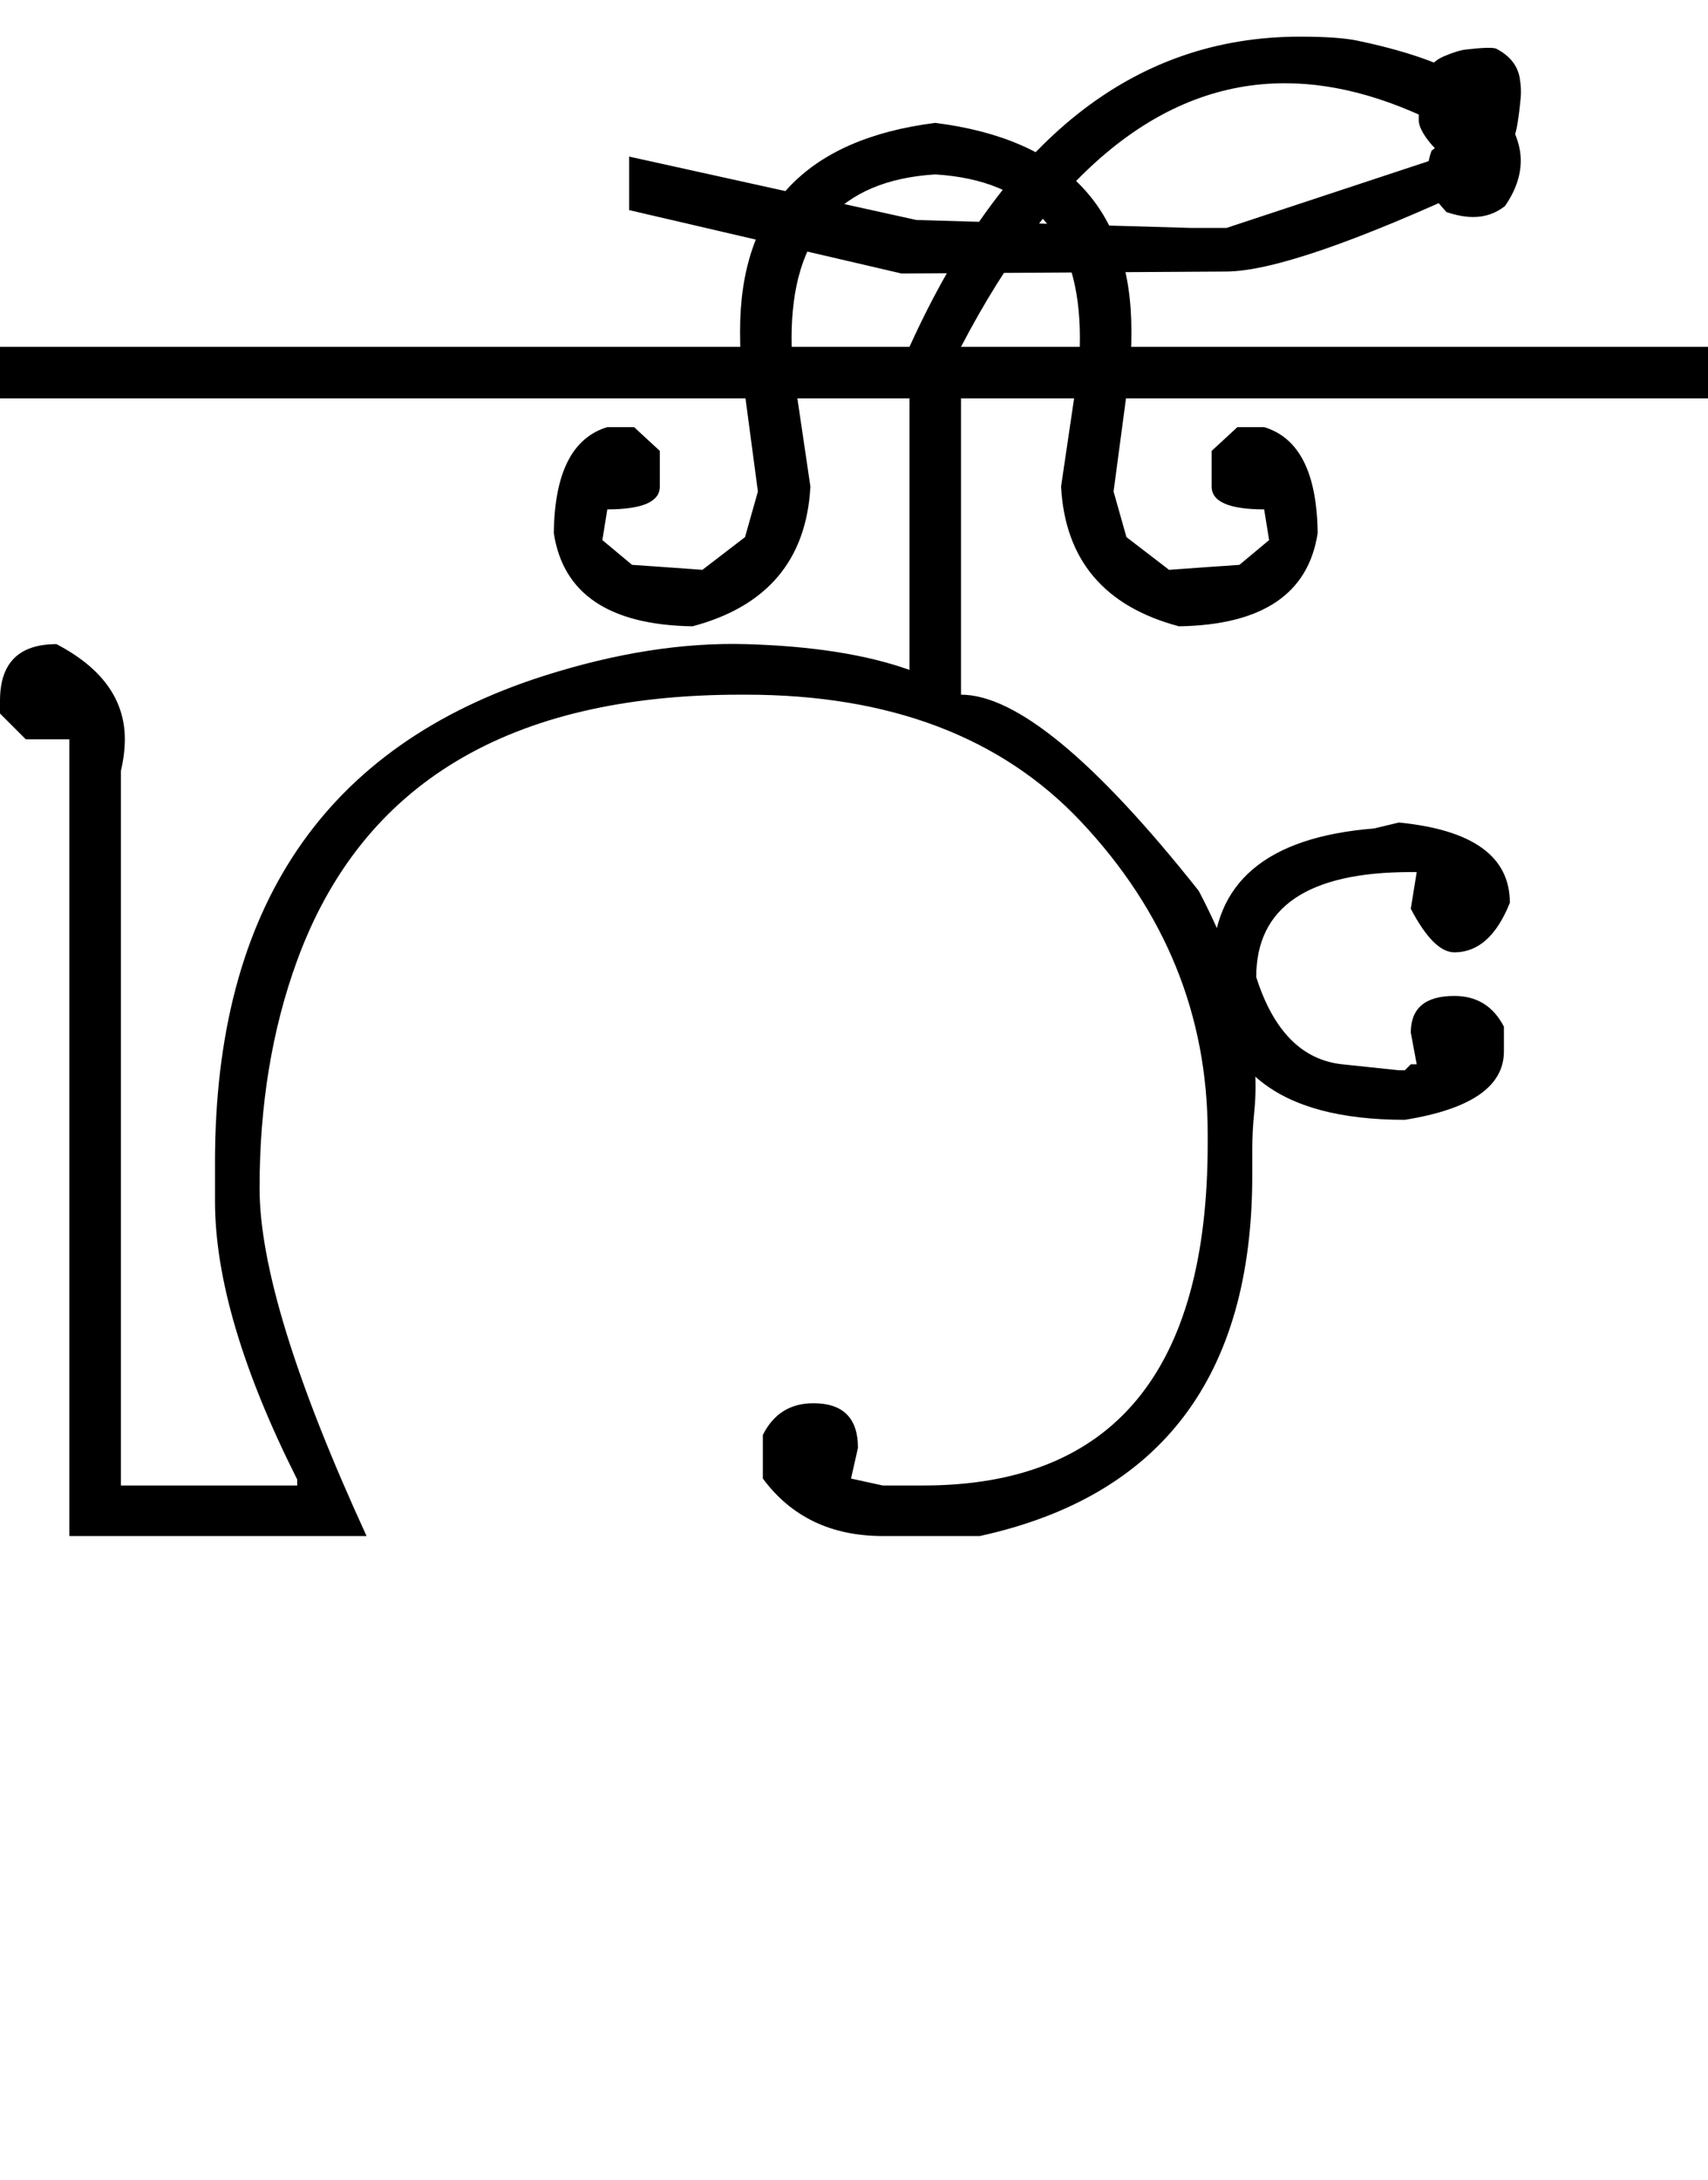 <?xml version="1.0" encoding="UTF-8" standalone="no"?>
<svg
   xmlns:dc="http://purl.org/dc/elements/1.1/"
   xmlns:cc="http://creativecommons.org/ns#"
   xmlns:rdf="http://www.w3.org/1999/02/22-rdf-syntax-ns#"
   xmlns:svg="http://www.w3.org/2000/svg"
   xmlns="http://www.w3.org/2000/svg"
   xmlns:sodipodi="http://sodipodi.sourceforge.net/DTD/sodipodi-0.dtd"
   xmlns:inkscape="http://www.inkscape.org/namespaces/inkscape"
   id="svg2"
   sodipodi:version="0.32"
   inkscape:version="0.46"
   width="1724"
   height="2200"
   sodipodi:docname="xVAU-.svg"
   inkscape:output_extension="org.inkscape.output.svg.inkscape"
   version="1.0">
  <defs
     id="defs9">
    <inkscape:perspective
       sodipodi:type="inkscape:persp3d"
       inkscape:vp_x="0 : 526.18109 : 1"
       inkscape:vp_y="0 : 1000 : 0"
       inkscape:vp_z="744.09448 : 526.18109 : 1"
       inkscape:persp3d-origin="372.04724 : 350.78739 : 1"
       id="perspective13" />
  </defs>
  <sodipodi:namedview
     inkscape:window-height="718"
     inkscape:window-width="641"
     inkscape:pageshadow="2"
     inkscape:pageopacity="0.0"
     guidetolerance="10.0"
     gridtolerance="10.0"
     objecttolerance="10.0"
     borderopacity="1.0"
     bordercolor="#666666"
     pagecolor="#ffffff"
     id="base"
     showgrid="false"
     inkscape:zoom="0.46942014"
     inkscape:cx="95.109825"
     inkscape:cy="27.693742"
     inkscape:window-x="50"
     inkscape:window-y="25"
     inkscape:current-layer="svg2" />
  <path
     id="path2405"
     d="M 0,350 L 670,350 L 670,402 L 0,402 L 0,350 zM 918,350 L 1466,350 L 1466,402 L 970,402 L 970,701 C 1025.333,701 1105.333,767 1210,899 C 1254,983.076 1272.667,1057.409 1266,1122 C 1264.667,1134.913 1264,1147.913 1264,1161 L 1264,1186 C 1264,1388.538 1172.333,1509.871 989,1550 L 891,1550 L 891,1499 L 932,1499 C 1123.333,1499 1219,1384 1219,1154 L 1219,1144 C 1219,1024.585 1176.333,919.585 1091,829 C 1010.613,743.667 897.947,701 753,701 L 747,701 C 514.482,701 365.482,790.333 300,969 C 274.667,1038.121 262,1114.788 262,1199 C 262,1276.333 298,1393.333 370,1550 L 70,1550 L 70,746 L 26,746 L 0,720 L 0,707 C 0,669 19,650 57,650 C 103,674 126,706 126,746 C 126,756 124.667,766.667 122,778 L 122,1499 L 300,1499 L 300,1493 C 244.667,1383 217,1289.333 217,1212 L 217,1173 C 217,916.201 327.667,752.535 549,682 C 621.561,658.873 689.561,648.207 753,650 C 819.741,651.887 874.741,660.553 918,676 L 918,350 zM 891,1550 C 839,1550 798.667,1530.667 770,1492 L 770,1448 C 780.667,1426.667 797.667,1416 821,1416 C 851,1416 866,1431 866,1461 L 859,1492 L 891,1499 L 891,1550 zM 1238,274 L 910,276 L 635,212 L 635,158 L 925,222 L 1202,230 L 1238,230 L 1459,157 C 1453,154.333 1447,149 1441,141 C 1435,133 1432,126.333 1432,121 C 1432,103 1433.833,88.833 1437.5,78.5 C 1441.167,68.167 1447.667,61 1457,57 C 1466.333,53 1473.833,50.667 1479.5,50 C 1495.887,48.074 1506.053,47.74 1510,49 C 1523.867,56.12 1531.867,66.12 1534,79 C 1535.173,86.107 1535.506,92.44 1535,98 C 1534.053,108.346 1532.887,117.68 1531.5,126 C 1530.5,132 1528.5,139 1525.5,147 C 1522.5,155 1518.667,162.167 1514,168.5 C 1508.28,176.267 1501.613,182.1 1494,186 C 1368.237,244.393 1282.904,273.726 1238,274 zM 670,350 L 1000,350 L 1000,402 L 670,402 L 670,350 zM 1412,830 C 1486.667,837.333 1524,864.333 1524,911 C 1510.667,944.333 1492,961 1468,961 C 1454,961 1439.333,946.333 1424,917 L 1430,880 L 1424,880 C 1320,880 1268,915.333 1268,986 C 1285.303,1040.383 1314.303,1069.716 1355,1074 L 1412,1080 L 1418,1080 L 1424,1074 L 1430,1074 L 1424,1042 C 1424,1017.333 1438.667,1005 1468,1005 C 1490.667,1005 1507.333,1015.333 1518,1036 L 1518,1061 C 1518,1096.333 1484.667,1119.333 1418,1130 C 1288.667,1130 1224,1078 1224,974 C 1224,890.667 1278.333,844.667 1387,836 L 1412,830 zM 1276,350 L 1724,350 L 1724,402 L 1276,402 L 1276,350 zM 918,350 C 1012.667,141.333 1144,37 1312,37 C 1337.867,37 1357.2,38.333 1370,41 C 1443.361,56.284 1490.695,77.951 1512,106 C 1527.333,126.188 1535,144.854 1535,162 C 1535,177.333 1529.667,192.667 1519,208 C 1509.667,215.333 1499,219 1487,219 C 1479,219 1470,217.333 1460,214 L 1453,206 C 1445,196.857 1441,186.19 1441,174 C 1441,166.667 1442.333,159.333 1445,152 L 1469,134 C 1408.333,100.667 1351,84 1297,84 C 1171.667,84 1062.667,172.667 970,350 L 918,350 zM 944,124 C 1076,140.667 1142,210.667 1142,334 C 1142,352 1141.333,366 1140,376 L 1124,496 L 1137,542 L 1180,575 L 1222,572 L 1251,570 L 1281,545 L 1276,514 C 1240.667,514 1223,506.333 1223,491 L 1223,455 L 1249,431 L 1276,431 C 1311.333,441.667 1329.333,477.333 1330,538 C 1320.667,599.333 1274,630.667 1190,632 C 1114.667,612 1075,565 1071,491 L 1088,376 C 1089.333,366.667 1090,355 1090,341 C 1090,237 1041.333,182 944,176 L 944,124 zM 944,176 C 847.333,182 799,237 799,341 C 799,355 799.667,366.667 801,376 L 818,491 C 814,565 774.333,612 699,632 C 615,630.667 568.333,599.333 559,538 C 559.667,477.333 577.667,441.667 613,431 L 640,431 L 666,455 L 666,491 C 666,506.333 648.333,514 613,514 L 608,545 L 638,570 L 667,572 L 709,575 L 752,542 L 765,496 L 749,376 C 747.667,366 747,352 747,334 C 747,210.667 812.667,140.667 944,124 L 944,176 z" />
</svg>
